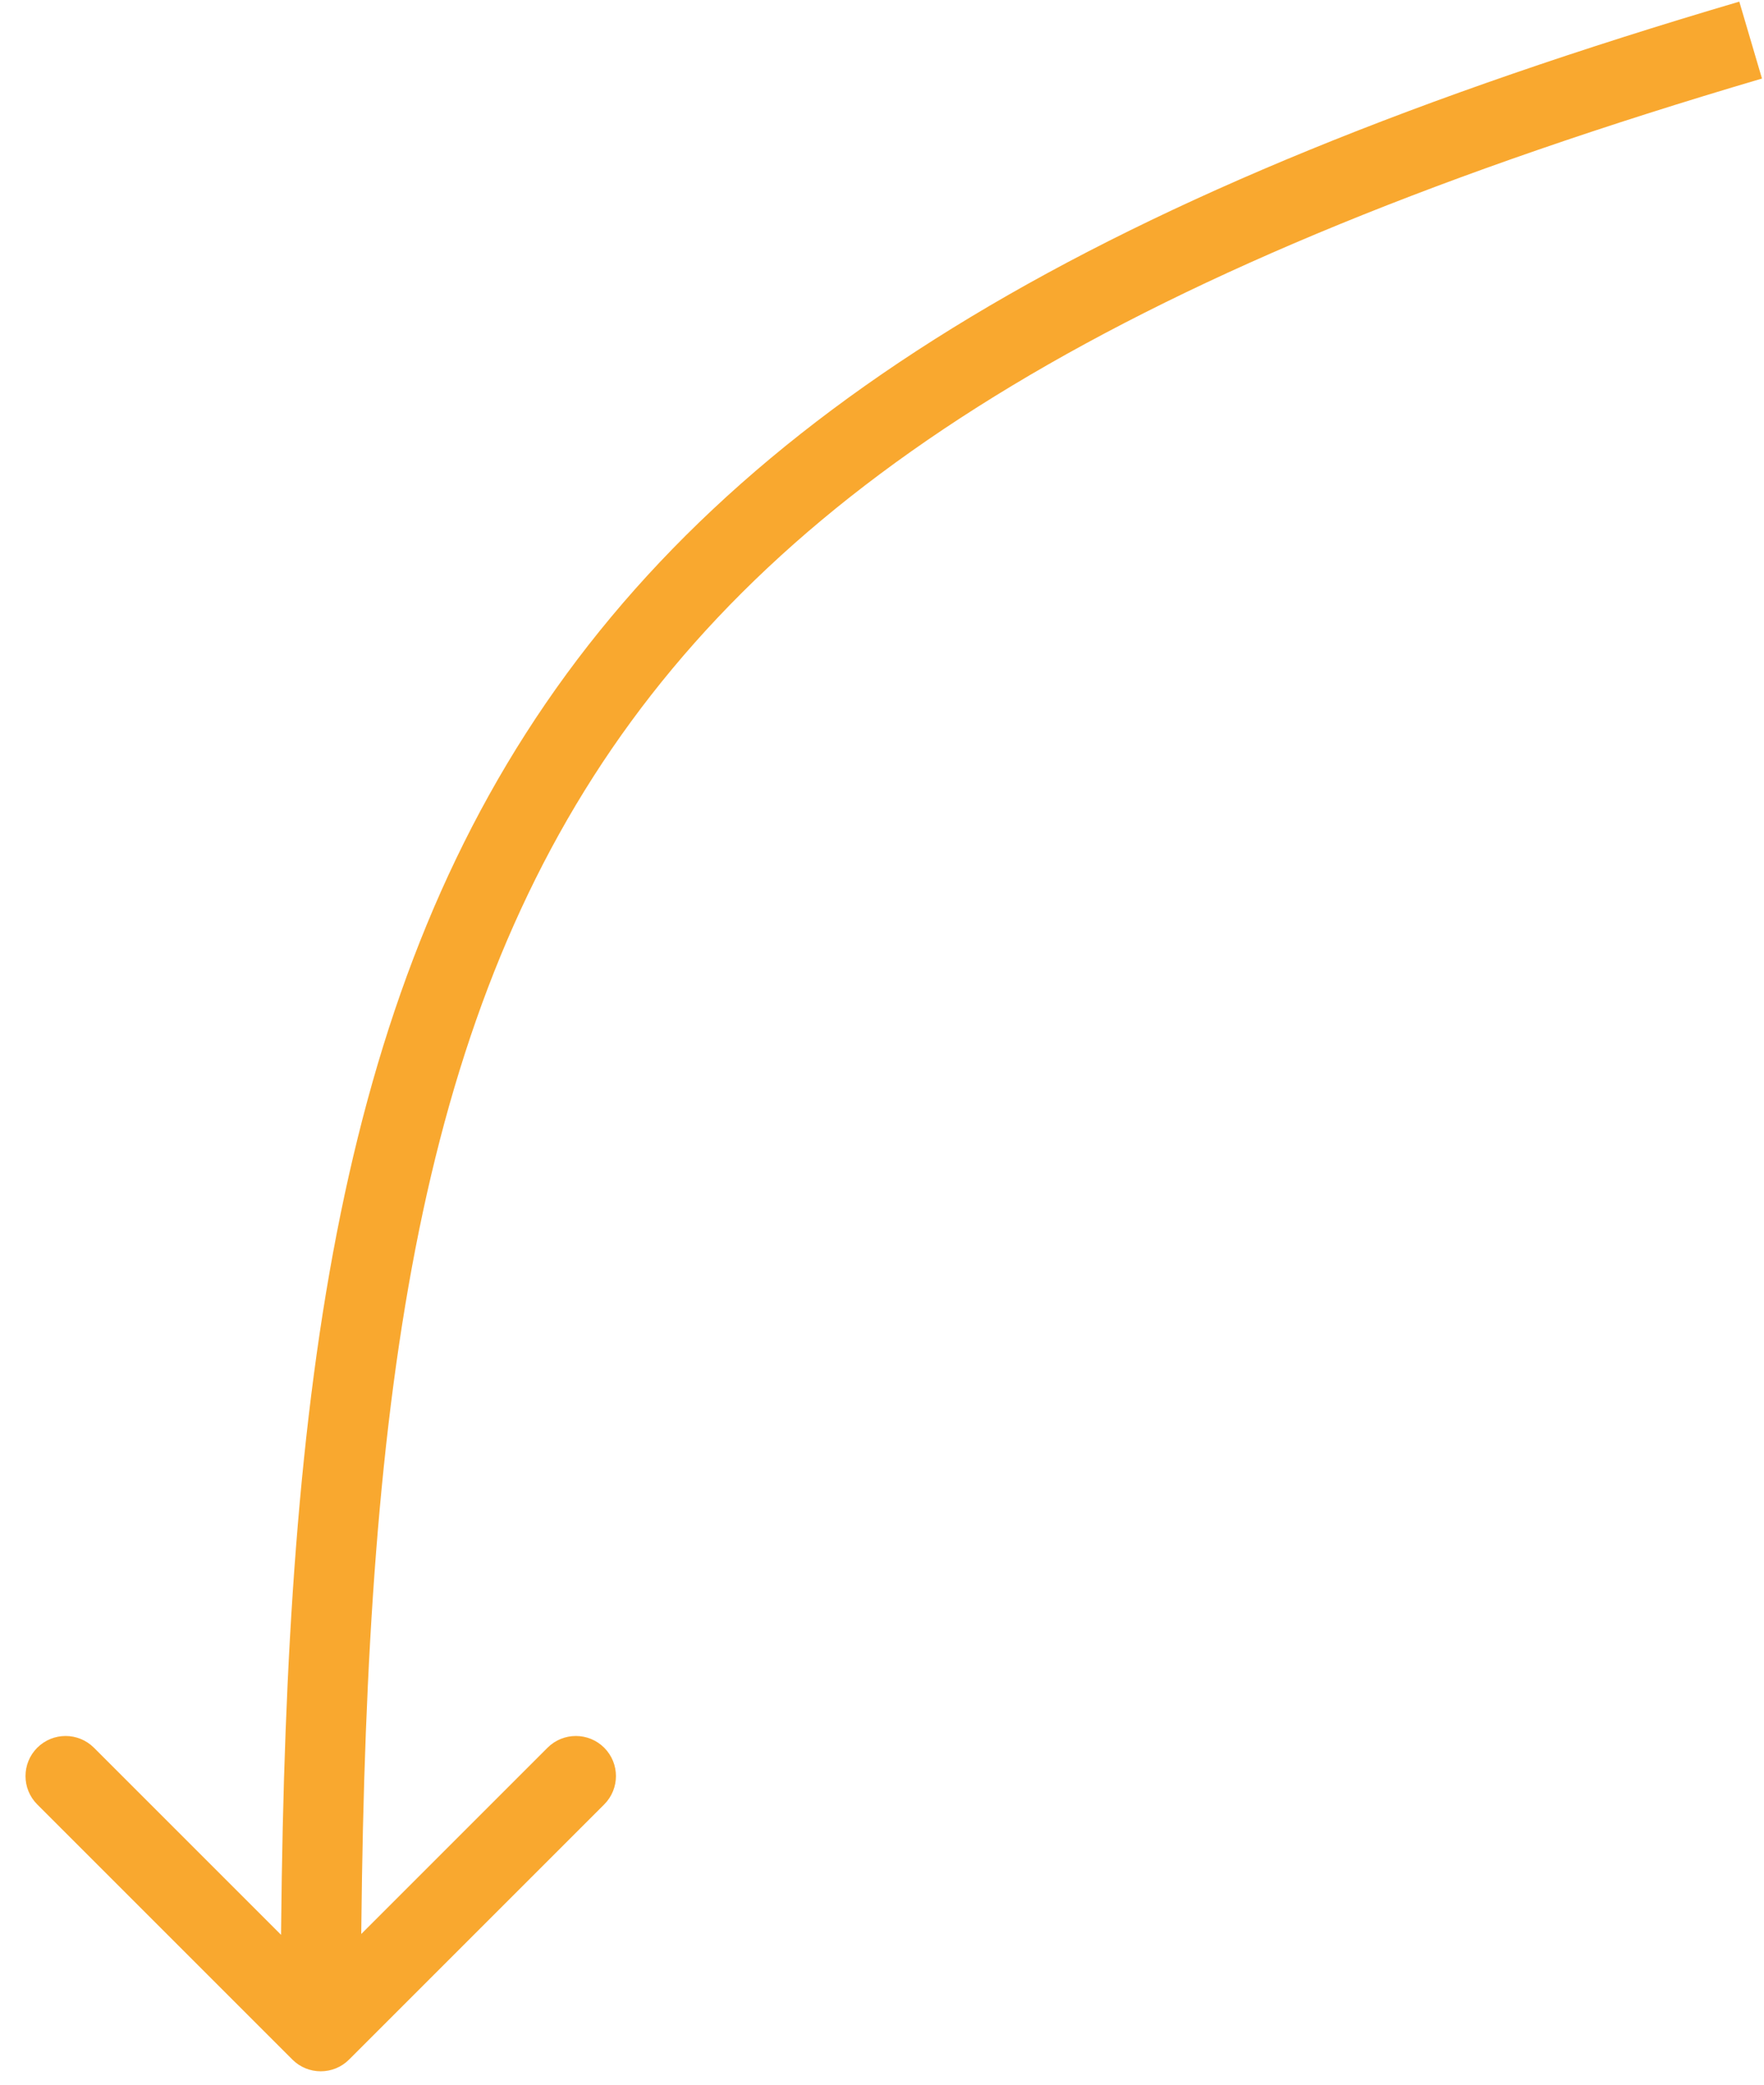 <?xml version="1.0" encoding="UTF-8"?> <svg xmlns="http://www.w3.org/2000/svg" width="66" height="78" viewBox="0 0 66 78" fill="none"> <path d="M10.939 77.06C11.525 77.646 12.475 77.646 13.061 77.06L22.607 67.514C23.192 66.928 23.192 65.979 22.607 65.393C22.021 64.807 21.071 64.807 20.485 65.393L12 73.878L3.515 65.393C2.929 64.807 1.979 64.807 1.393 65.393C0.808 65.979 0.808 66.928 1.393 67.514L10.939 77.06ZM65.076 0.061C41.217 7.093 27.408 15.354 19.674 27.442C11.975 39.475 10.5 55.014 10.5 75.999H13.5C13.5 54.985 15.025 40.275 22.201 29.058C29.342 17.896 42.283 9.907 65.924 2.939L65.076 0.061Z" fill="#F9A82F"></path> </svg> 